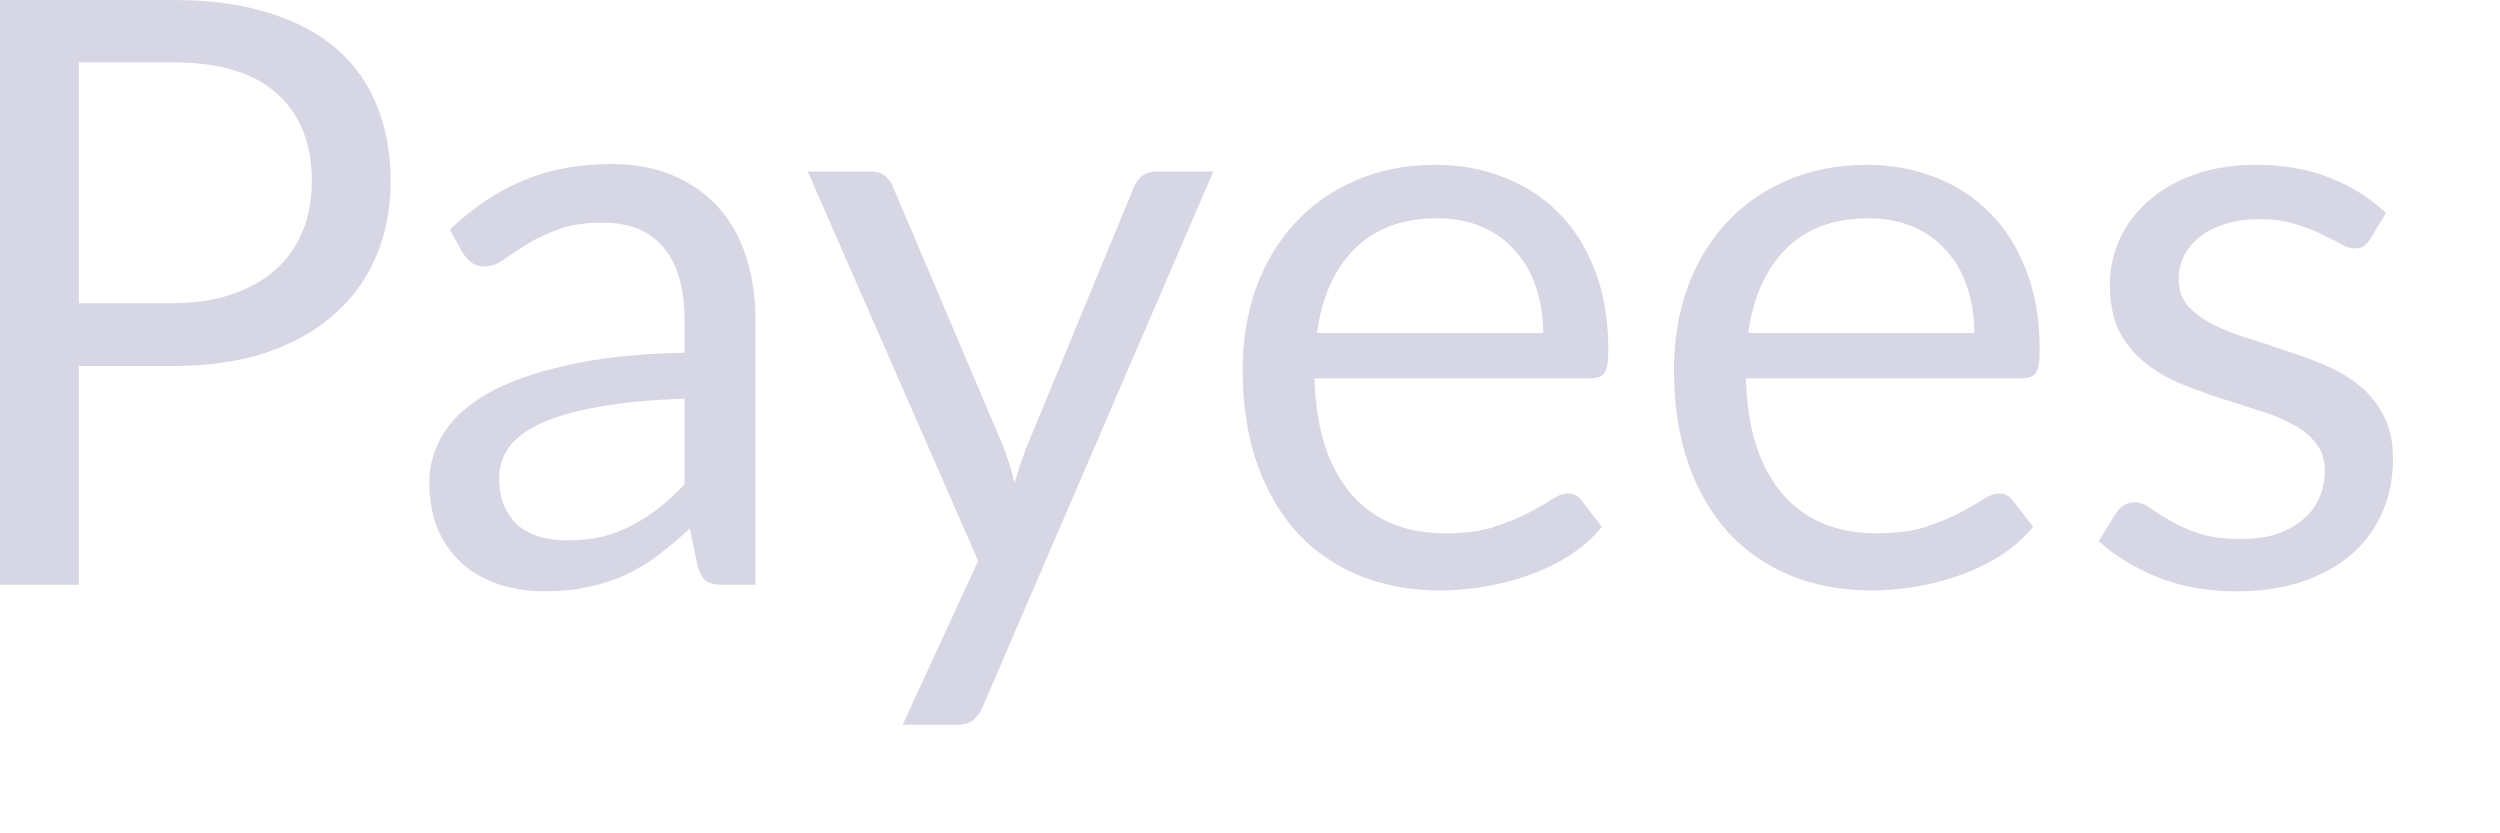 <?xml version="1.0" encoding="utf-8"?>
<svg xmlns="http://www.w3.org/2000/svg" fill="none" height="100%" overflow="visible" preserveAspectRatio="none" style="display: block;" viewBox="0 0 15 5" width="100%">
<path d="M1.036 1.819C1.171 1.819 1.291 1.801 1.393 1.765C1.498 1.729 1.585 1.679 1.656 1.616C1.727 1.551 1.781 1.473 1.817 1.384C1.853 1.294 1.871 1.195 1.871 1.087C1.871 0.863 1.802 0.688 1.663 0.563C1.526 0.437 1.317 0.374 1.036 0.374H0.473V1.819H1.036ZM1.036 0C1.258 0 1.451 0.025 1.614 0.078C1.779 0.129 1.915 0.201 2.023 0.296C2.131 0.391 2.211 0.505 2.263 0.638C2.317 0.772 2.344 0.922 2.344 1.087C2.344 1.25 2.315 1.399 2.258 1.535C2.201 1.671 2.117 1.788 2.006 1.886C1.896 1.984 1.76 2.06 1.597 2.116C1.435 2.169 1.248 2.196 1.036 2.196H0.473V3.509H0V0H1.036ZM4.107 2.392C3.906 2.399 3.735 2.415 3.593 2.441C3.452 2.466 3.337 2.498 3.247 2.539C3.159 2.58 3.095 2.628 3.054 2.683C3.015 2.739 2.995 2.801 2.995 2.87C2.995 2.935 3.006 2.991 3.027 3.039C3.048 3.086 3.077 3.125 3.113 3.157C3.15 3.185 3.193 3.208 3.242 3.222C3.293 3.235 3.347 3.242 3.404 3.242C3.481 3.242 3.551 3.234 3.615 3.22C3.678 3.204 3.738 3.181 3.793 3.151C3.85 3.122 3.904 3.087 3.955 3.046C4.007 3.005 4.058 2.959 4.107 2.906V2.392ZM2.699 1.378C2.836 1.246 2.984 1.148 3.142 1.082C3.3 1.016 3.476 0.984 3.668 0.984C3.807 0.984 3.93 1.007 4.038 1.053C4.146 1.099 4.237 1.162 4.31 1.244C4.384 1.325 4.439 1.424 4.477 1.54C4.514 1.656 4.533 1.783 4.533 1.922V3.509H4.339C4.297 3.509 4.264 3.502 4.242 3.49C4.219 3.475 4.201 3.447 4.188 3.406L4.139 3.171C4.073 3.232 4.01 3.285 3.948 3.332C3.886 3.379 3.82 3.417 3.752 3.45C3.683 3.481 3.61 3.505 3.531 3.521C3.455 3.539 3.369 3.548 3.274 3.548C3.178 3.548 3.087 3.535 3.002 3.509C2.917 3.481 2.843 3.441 2.779 3.387C2.717 3.332 2.668 3.265 2.63 3.184C2.594 3.1 2.576 3.002 2.576 2.89C2.576 2.792 2.603 2.697 2.657 2.608C2.711 2.516 2.798 2.436 2.919 2.365C3.04 2.295 3.197 2.238 3.392 2.194C3.586 2.148 3.824 2.122 4.107 2.116V1.922C4.107 1.729 4.065 1.584 3.982 1.486C3.899 1.386 3.777 1.336 3.617 1.336C3.509 1.336 3.419 1.35 3.345 1.378C3.273 1.405 3.21 1.434 3.157 1.469C3.104 1.502 3.059 1.532 3.019 1.56C2.982 1.586 2.944 1.599 2.907 1.599C2.877 1.599 2.852 1.592 2.831 1.577C2.81 1.56 2.792 1.541 2.777 1.518L2.699 1.378ZM7.28 1.029L5.896 4.241C5.882 4.274 5.863 4.3 5.84 4.32C5.819 4.339 5.785 4.349 5.74 4.349H5.416L5.869 3.365L4.846 1.029H5.223C5.26 1.029 5.29 1.038 5.311 1.057C5.334 1.076 5.349 1.096 5.357 1.119L6.021 2.682C6.047 2.75 6.069 2.822 6.087 2.897C6.11 2.82 6.135 2.747 6.161 2.679L6.805 1.119C6.815 1.092 6.831 1.071 6.854 1.055C6.878 1.037 6.905 1.029 6.935 1.029H7.28ZM9.259 1.998C9.259 1.897 9.244 1.804 9.215 1.721C9.187 1.636 9.145 1.564 9.09 1.504C9.036 1.441 8.97 1.394 8.891 1.361C8.813 1.327 8.724 1.31 8.624 1.31C8.415 1.31 8.25 1.371 8.127 1.494C8.006 1.615 7.931 1.783 7.902 1.998H9.259ZM9.611 3.161C9.557 3.227 9.493 3.283 9.418 3.332C9.343 3.38 9.262 3.419 9.175 3.45C9.09 3.481 9.002 3.504 8.911 3.519C8.819 3.535 8.729 3.543 8.639 3.543C8.468 3.543 8.309 3.514 8.164 3.457C8.02 3.399 7.895 3.314 7.789 3.203C7.685 3.09 7.603 2.951 7.544 2.787C7.486 2.621 7.456 2.432 7.456 2.218C7.456 2.045 7.482 1.884 7.534 1.734C7.588 1.583 7.665 1.454 7.765 1.344C7.864 1.233 7.986 1.147 8.13 1.085C8.273 1.021 8.435 0.989 8.614 0.989C8.763 0.989 8.9 1.015 9.026 1.065C9.153 1.114 9.263 1.186 9.354 1.28C9.447 1.373 9.52 1.49 9.572 1.629C9.624 1.765 9.65 1.922 9.65 2.098C9.65 2.167 9.643 2.213 9.628 2.236C9.614 2.258 9.586 2.27 9.545 2.27H7.887C7.892 2.426 7.913 2.563 7.951 2.679C7.99 2.795 8.044 2.892 8.112 2.97C8.181 3.047 8.263 3.105 8.357 3.144C8.452 3.182 8.558 3.2 8.676 3.2C8.785 3.2 8.879 3.188 8.957 3.164C9.037 3.137 9.106 3.11 9.163 3.081C9.22 3.051 9.268 3.025 9.305 3C9.344 2.974 9.378 2.961 9.406 2.961C9.441 2.961 9.469 2.975 9.489 3.002L9.611 3.161ZM11.846 1.998C11.846 1.897 11.832 1.804 11.802 1.721C11.774 1.636 11.733 1.564 11.677 1.504C11.623 1.441 11.557 1.394 11.479 1.361C11.401 1.327 11.312 1.31 11.212 1.31C11.003 1.31 10.837 1.371 10.715 1.494C10.594 1.615 10.519 1.783 10.49 1.998H11.846ZM12.199 3.161C12.145 3.227 12.081 3.283 12.005 3.332C11.93 3.38 11.85 3.419 11.763 3.45C11.678 3.481 11.59 3.504 11.499 3.519C11.407 3.535 11.316 3.543 11.227 3.543C11.055 3.543 10.897 3.514 10.752 3.457C10.608 3.399 10.483 3.314 10.377 3.203C10.272 3.09 10.191 2.951 10.132 2.787C10.073 2.621 10.044 2.432 10.044 2.218C10.044 2.045 10.07 1.884 10.122 1.734C10.176 1.583 10.253 1.454 10.352 1.344C10.452 1.233 10.574 1.147 10.717 1.085C10.861 1.021 11.023 0.989 11.202 0.989C11.351 0.989 11.488 1.015 11.614 1.065C11.741 1.114 11.85 1.186 11.942 1.28C12.035 1.373 12.107 1.49 12.16 1.629C12.212 1.765 12.238 1.922 12.238 2.098C12.238 2.167 12.231 2.213 12.216 2.236C12.201 2.258 12.174 2.27 12.133 2.27H10.475C10.48 2.426 10.501 2.563 10.539 2.679C10.578 2.795 10.632 2.892 10.7 2.97C10.769 3.047 10.85 3.105 10.945 3.144C11.04 3.182 11.146 3.2 11.264 3.2C11.373 3.2 11.467 3.188 11.545 3.164C11.625 3.137 11.694 3.11 11.751 3.081C11.808 3.051 11.855 3.025 11.893 3C11.932 2.974 11.965 2.961 11.993 2.961C12.029 2.961 12.057 2.975 12.076 3.002L12.199 3.161ZM14.219 1.437C14.199 1.473 14.169 1.491 14.128 1.491C14.103 1.491 14.076 1.482 14.045 1.464C14.014 1.446 13.975 1.427 13.93 1.406C13.886 1.383 13.832 1.362 13.77 1.344C13.708 1.324 13.635 1.315 13.55 1.315C13.476 1.315 13.41 1.324 13.352 1.344C13.293 1.362 13.242 1.387 13.2 1.42C13.159 1.453 13.127 1.491 13.104 1.535C13.083 1.578 13.072 1.624 13.072 1.675C13.072 1.739 13.09 1.791 13.126 1.834C13.164 1.876 13.213 1.913 13.273 1.944C13.334 1.975 13.402 2.003 13.479 2.027C13.556 2.05 13.634 2.076 13.714 2.104C13.796 2.13 13.875 2.159 13.952 2.192C14.028 2.224 14.097 2.265 14.157 2.314C14.218 2.363 14.266 2.424 14.302 2.495C14.339 2.565 14.358 2.65 14.358 2.75C14.358 2.864 14.338 2.97 14.297 3.068C14.256 3.164 14.196 3.248 14.116 3.32C14.036 3.391 13.938 3.446 13.822 3.487C13.706 3.527 13.572 3.548 13.42 3.548C13.247 3.548 13.09 3.52 12.95 3.465C12.809 3.408 12.69 3.335 12.592 3.247L12.695 3.081C12.708 3.06 12.724 3.043 12.742 3.032C12.76 3.02 12.783 3.014 12.81 3.014C12.84 3.014 12.871 3.025 12.903 3.049C12.936 3.072 12.975 3.097 13.021 3.124C13.068 3.152 13.125 3.178 13.192 3.2C13.259 3.223 13.343 3.234 13.442 3.234C13.527 3.234 13.601 3.224 13.665 3.203C13.729 3.18 13.782 3.15 13.824 3.112C13.867 3.074 13.898 3.032 13.917 2.983C13.938 2.934 13.949 2.881 13.949 2.826C13.949 2.757 13.93 2.701 13.893 2.657C13.857 2.611 13.809 2.572 13.748 2.542C13.688 2.509 13.618 2.481 13.54 2.459C13.463 2.434 13.384 2.409 13.303 2.383C13.223 2.356 13.143 2.327 13.065 2.294C12.988 2.26 12.92 2.217 12.859 2.167C12.799 2.117 12.75 2.055 12.712 1.981C12.677 1.906 12.659 1.815 12.659 1.709C12.659 1.615 12.678 1.524 12.717 1.437C12.757 1.349 12.814 1.273 12.889 1.207C12.964 1.14 13.056 1.087 13.165 1.048C13.275 1.008 13.4 0.989 13.54 0.989C13.703 0.989 13.85 1.015 13.979 1.067C14.109 1.118 14.222 1.188 14.316 1.278L14.219 1.437Z" fill="#D7D6E5" id="Vector"/>
</svg>